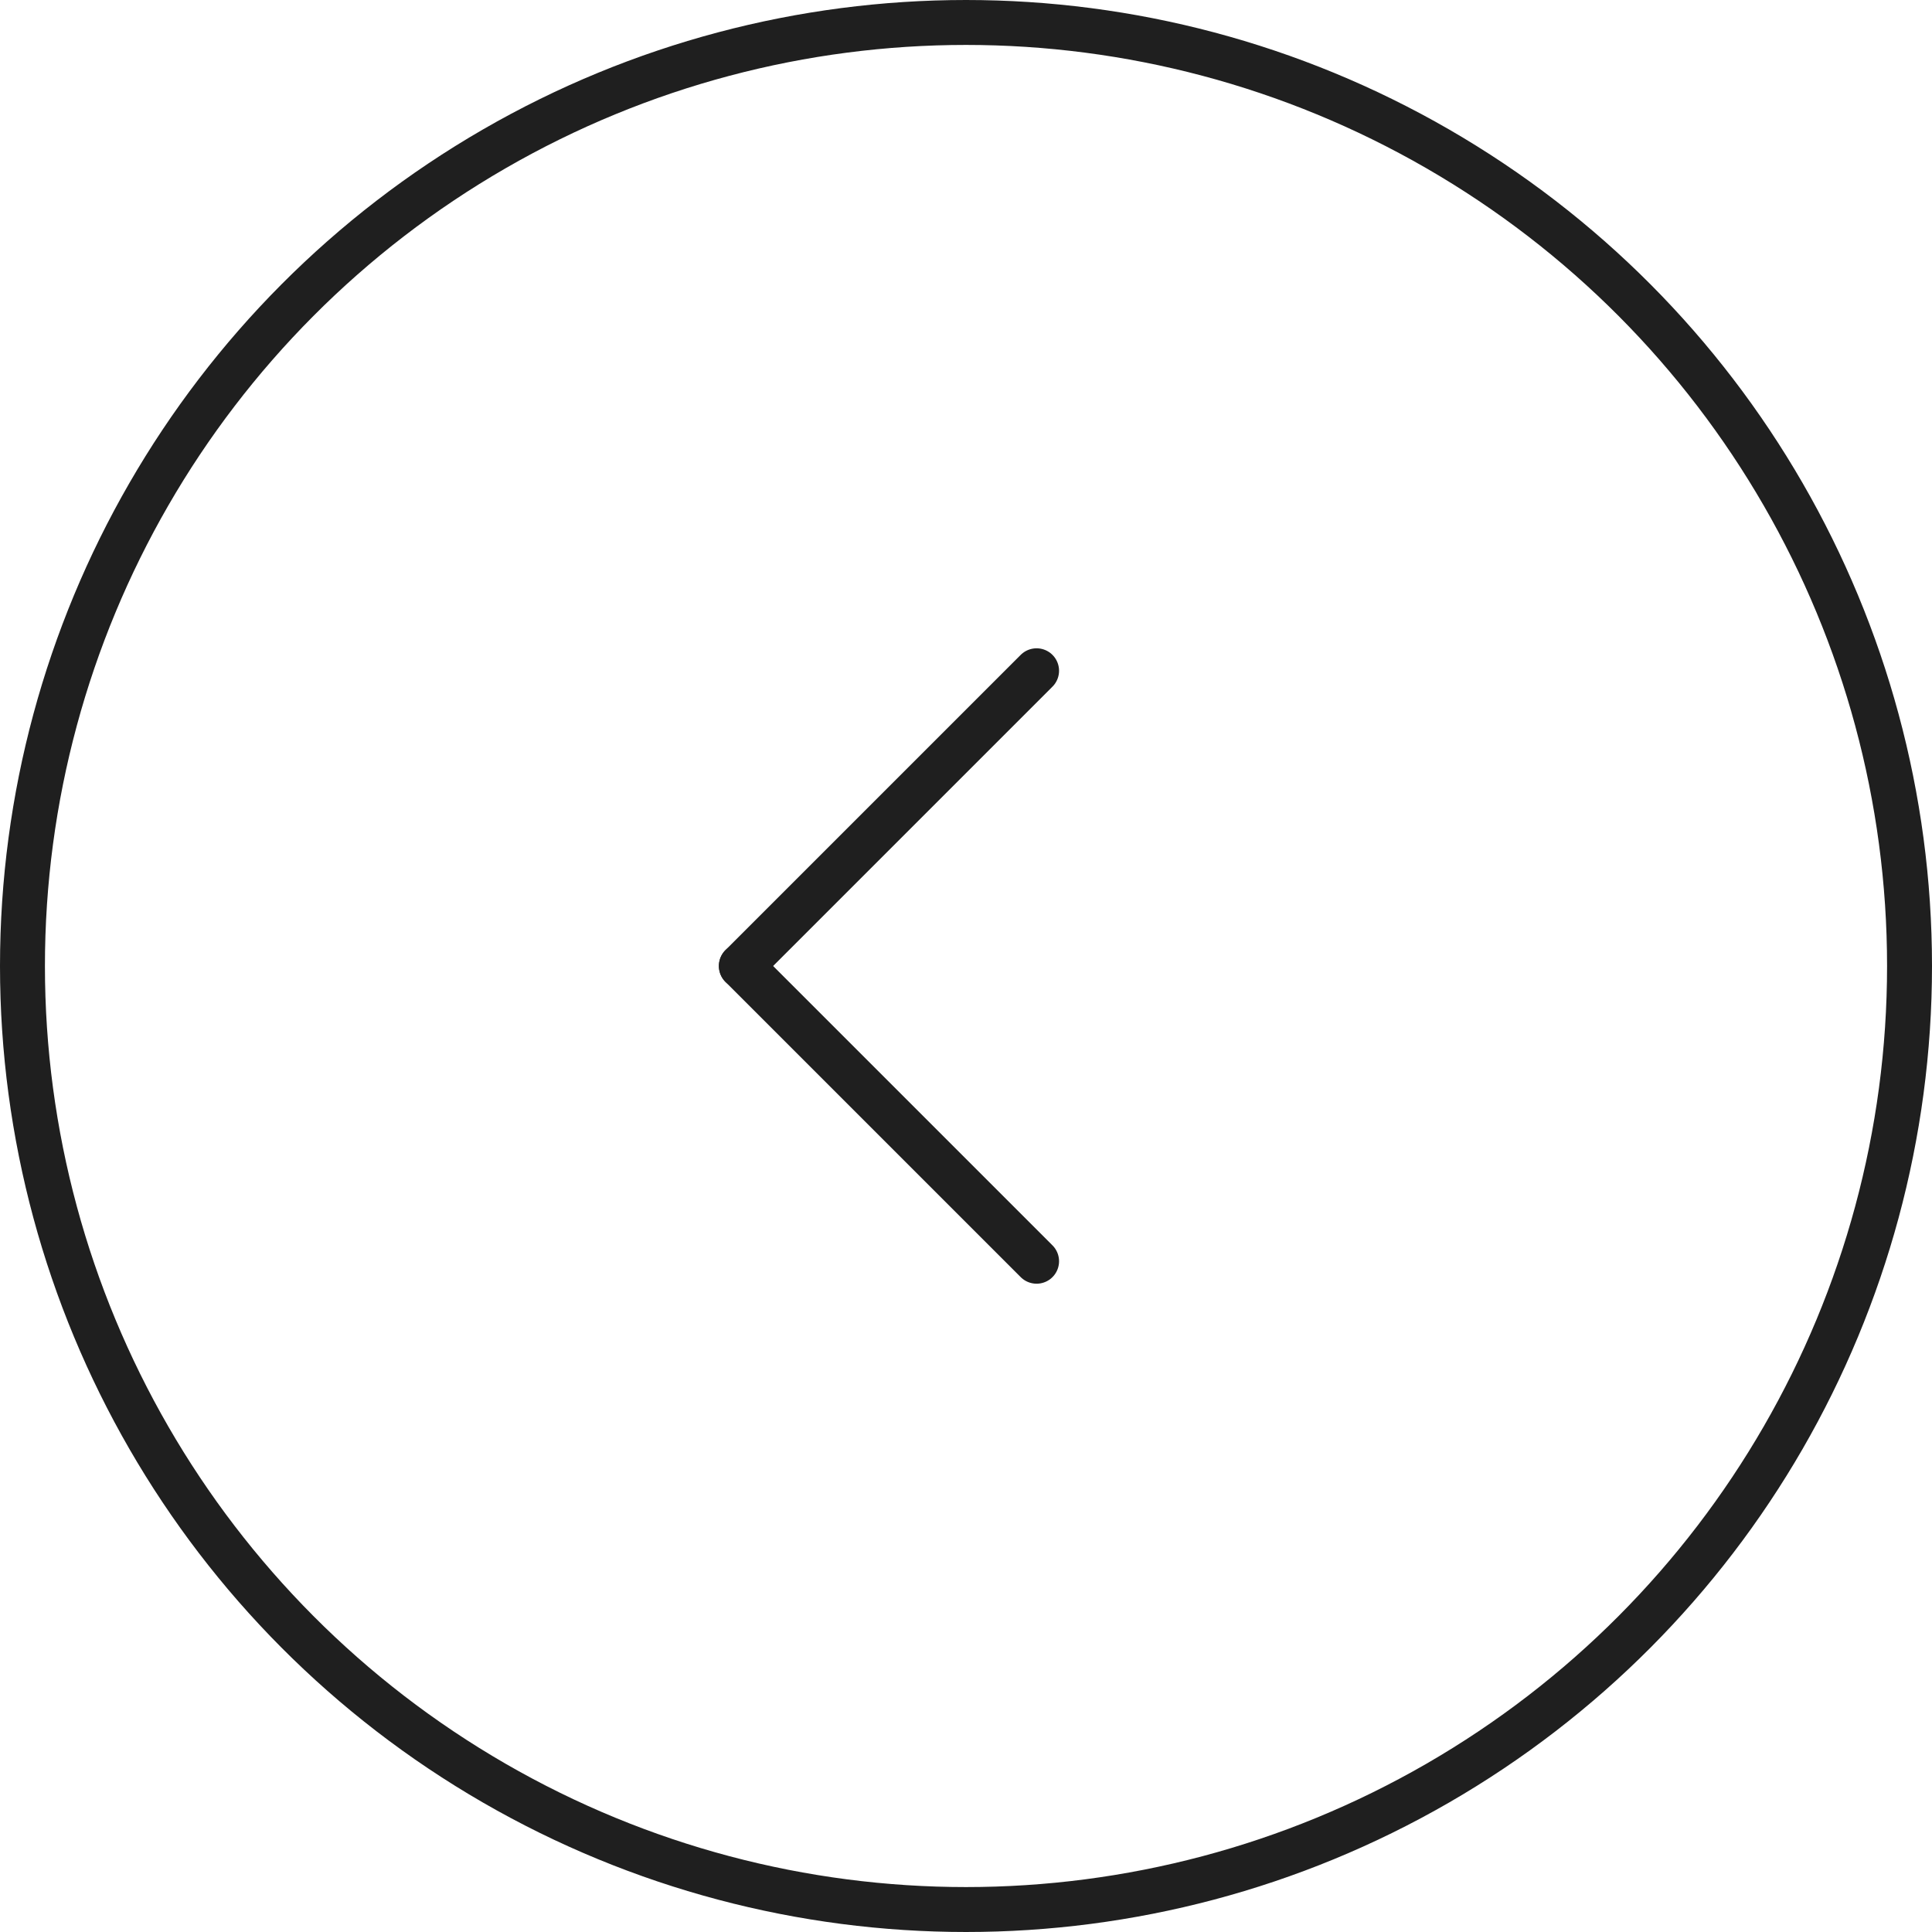 <?xml version="1.0" encoding="UTF-8"?> <svg xmlns="http://www.w3.org/2000/svg" width="43" height="43" viewBox="0 0 43 43" fill="none"><circle cx="21.5" cy="21.5" r="21" transform="rotate(-180 21.5 21.5)" stroke="#1F1F1F"></circle><path d="M23.071 28.071L16.5 21.5" stroke="#1F1F1F" stroke-linecap="round"></path><path d="M23.071 14.929L16.5 21.5" stroke="#1F1F1F" stroke-linecap="round"></path></svg> 